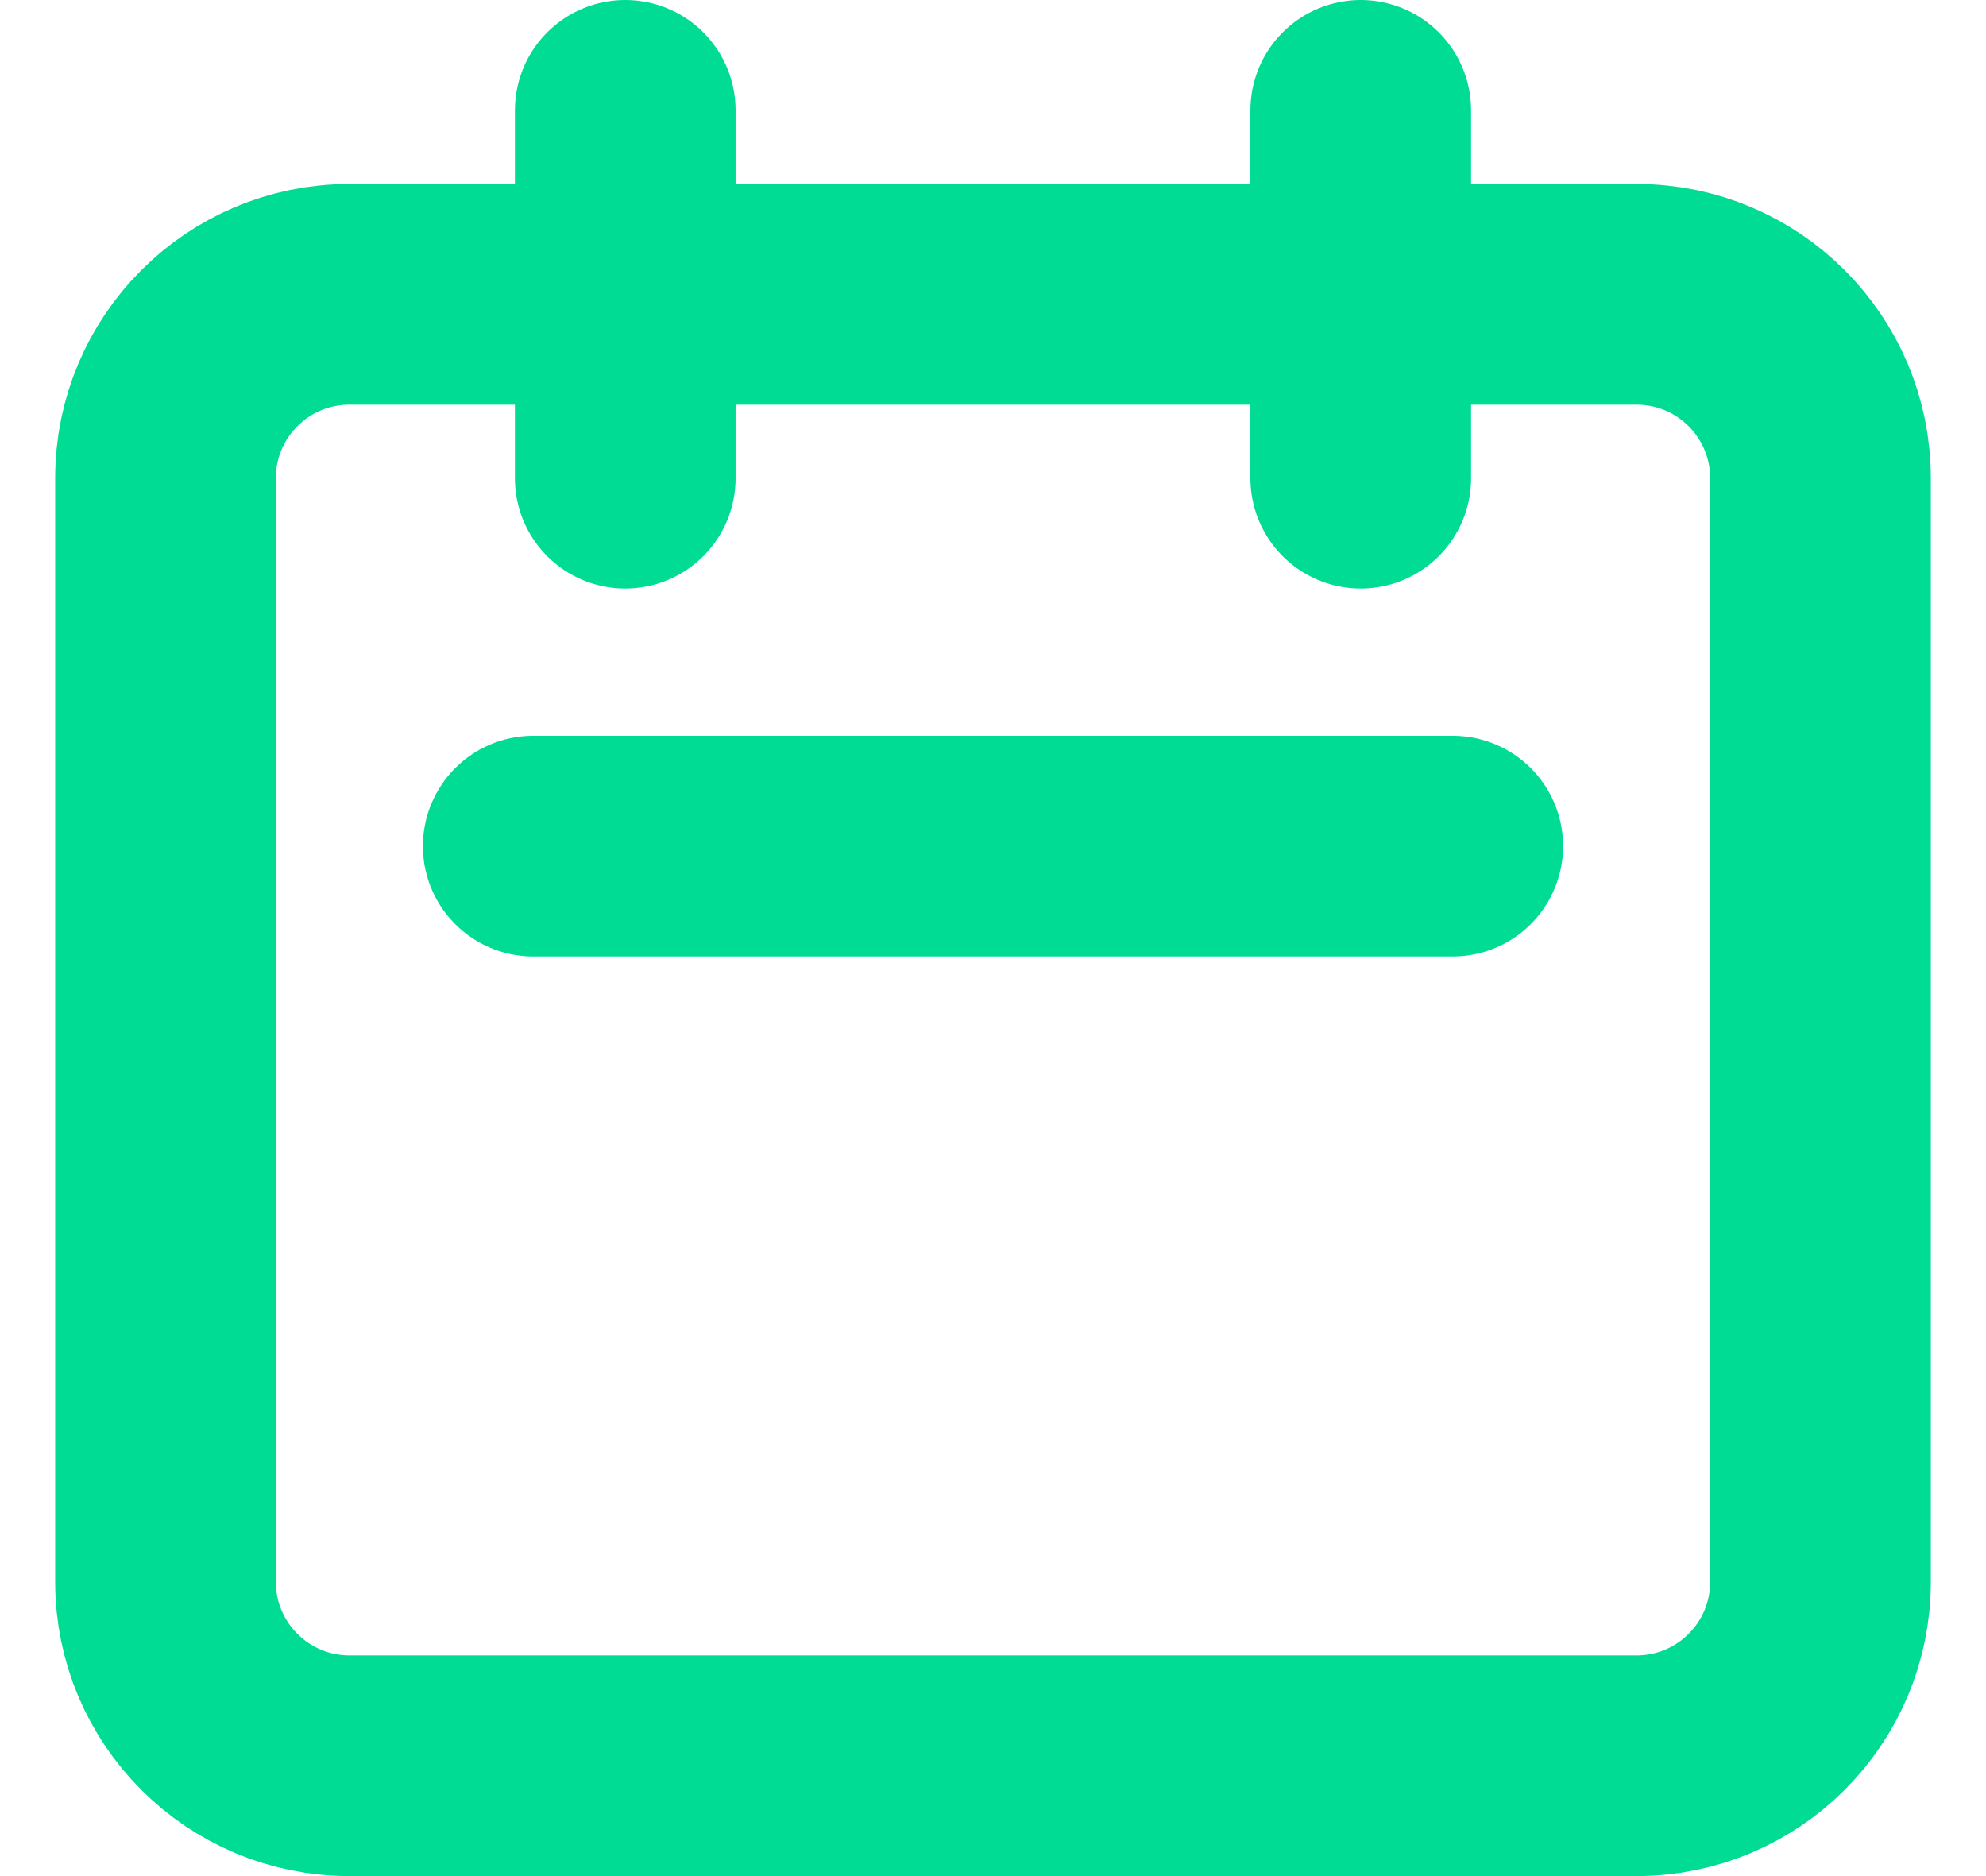 <svg width="18" height="17" viewBox="0 0 18 17" fill="none" xmlns="http://www.w3.org/2000/svg">
<path d="M5.667 4.333V1M12.333 4.333V1M4.833 7.667H13.167M3.167 16H14.833C15.754 16 16.5 15.254 16.5 14.333V4.333C16.5 3.413 15.754 2.667 14.833 2.667H3.167C2.246 2.667 1.5 3.413 1.5 4.333V14.333C1.5 15.254 2.246 16 3.167 16Z" stroke="#00DC94" stroke-width="2" stroke-linecap="round" stroke-linejoin="round"/>
</svg>
